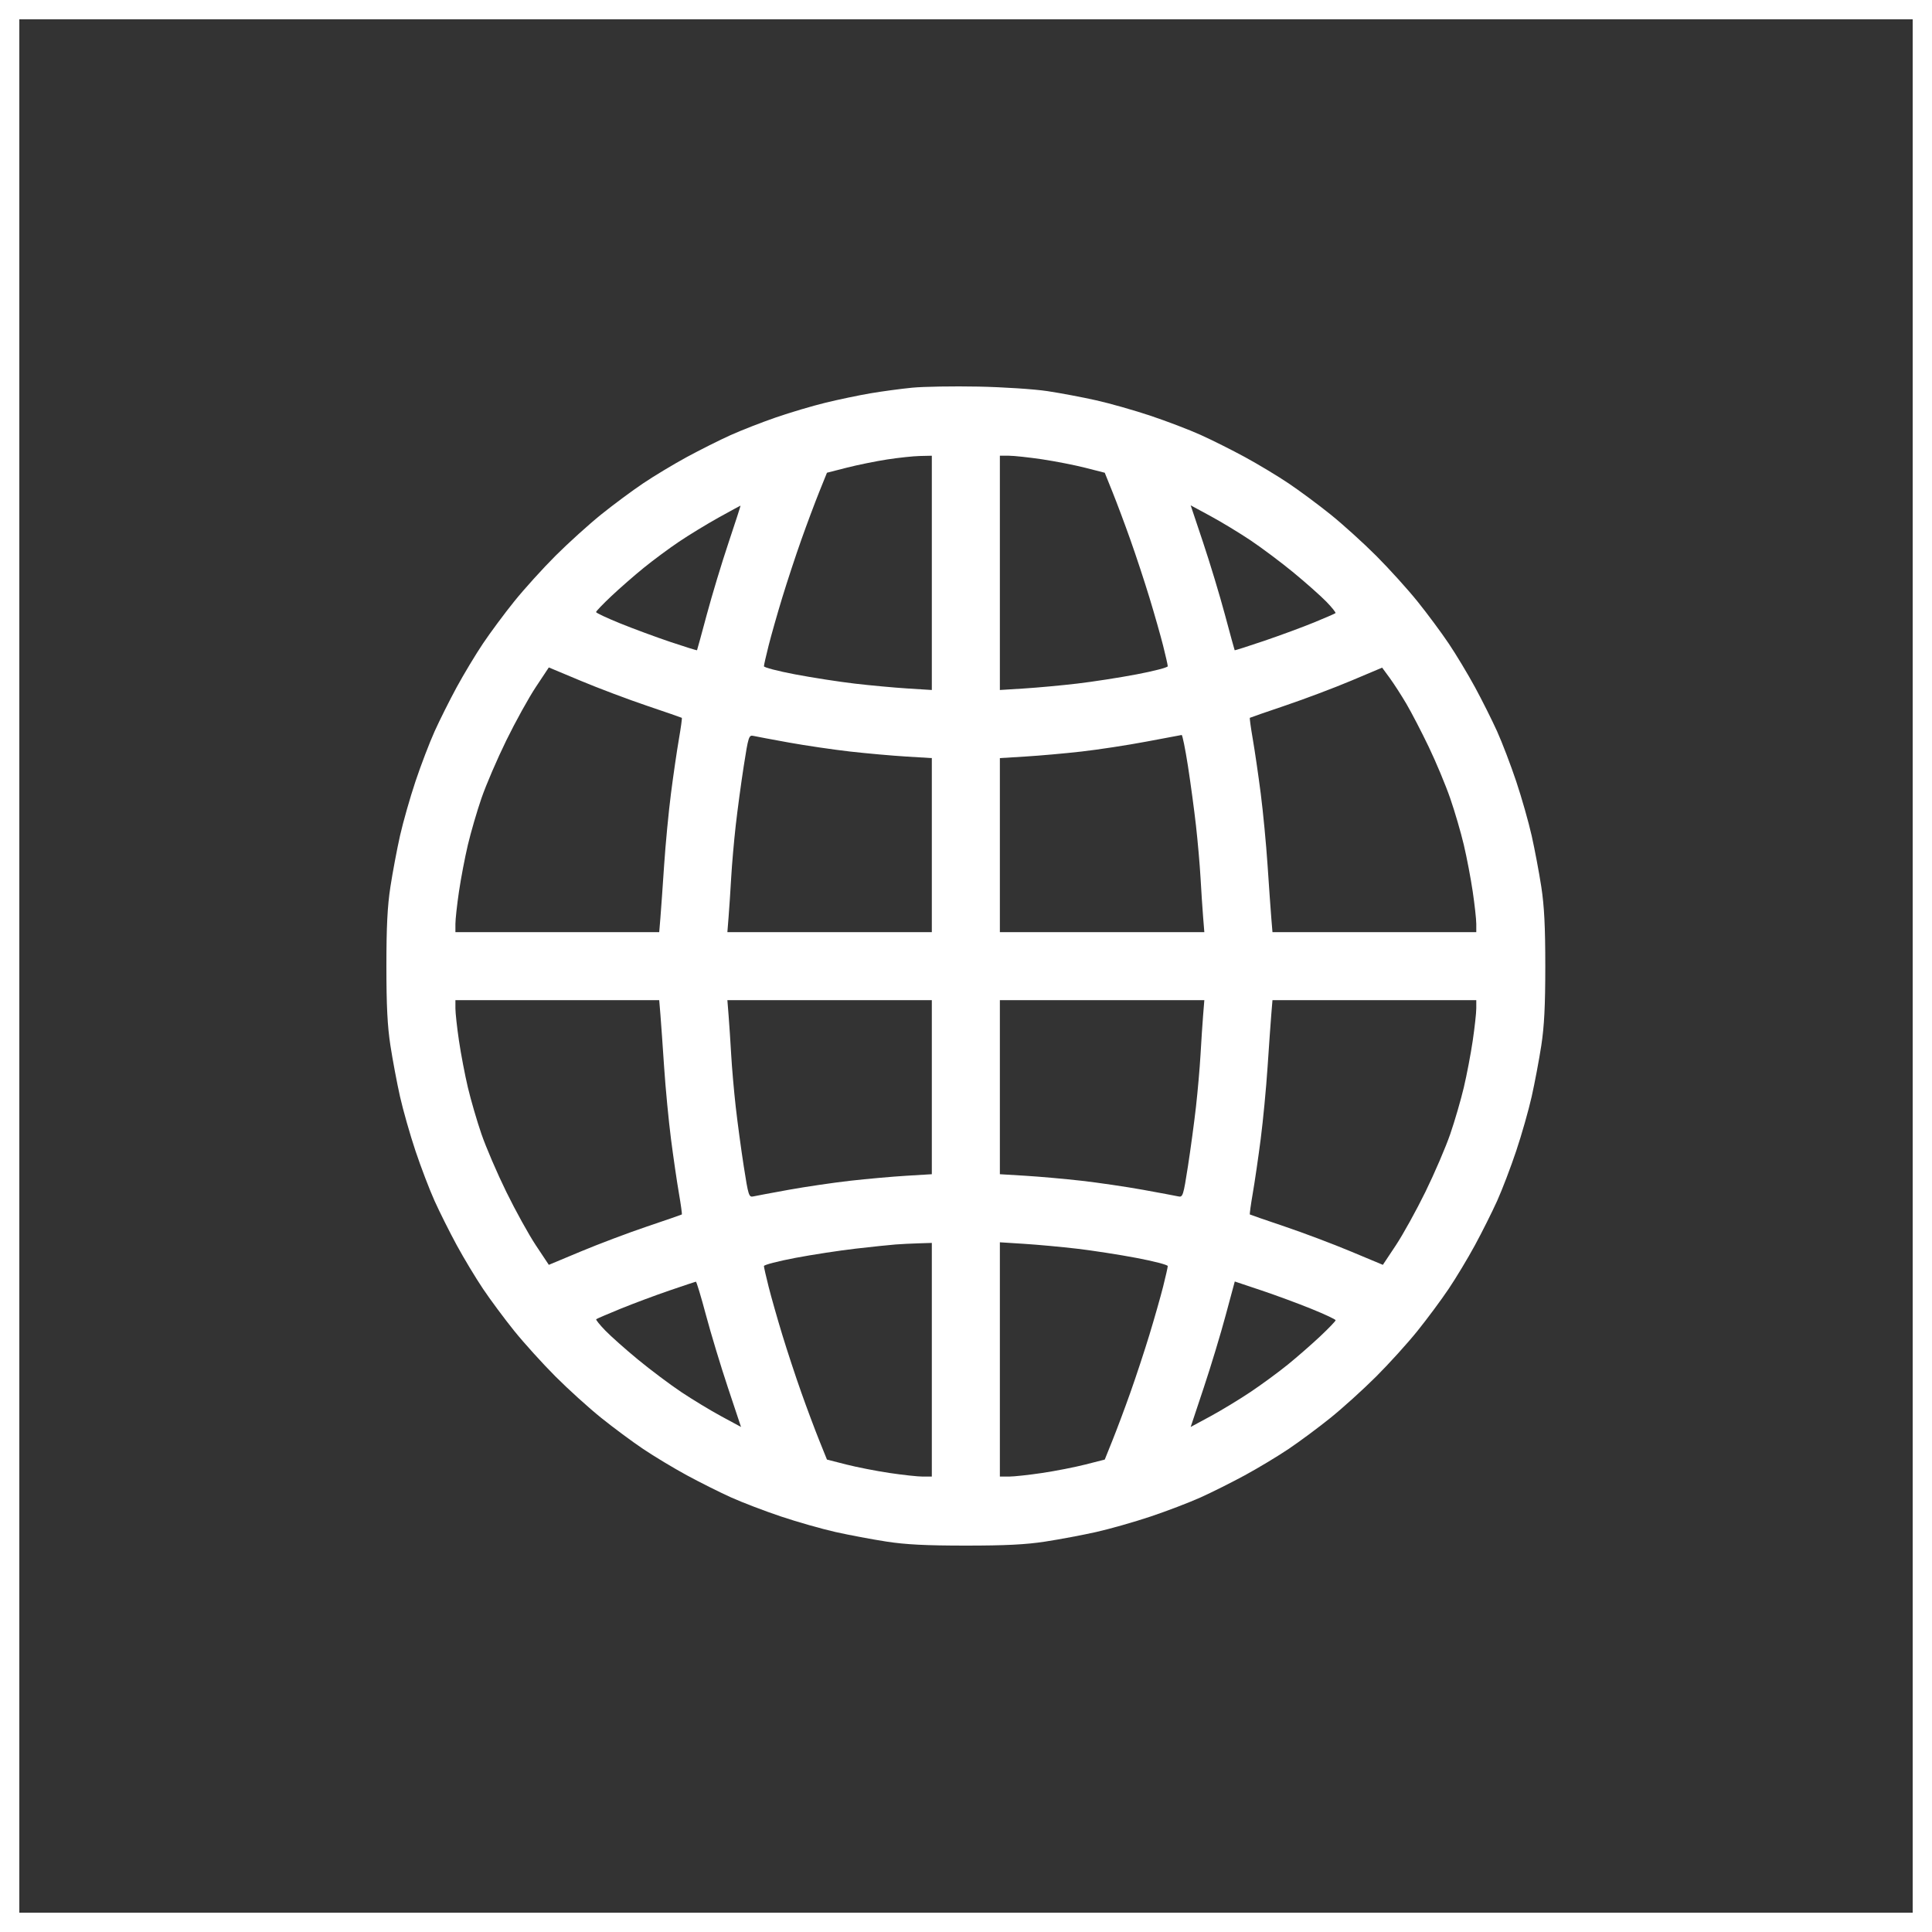 <?xml version="1.0" encoding="UTF-8"?> <svg xmlns="http://www.w3.org/2000/svg" width="100" height="100" viewBox="0 0 100 100" fill="none"><rect x="0" y="0" width="100" height="100" fill="#333333" stroke="none"/> <rect x="0.5" y="0.5" width="99" height="99" stroke="white"></rect> <path fill-rule="evenodd" clip-rule="evenodd" d="M47.213 20.067C46.62 20.125 45.643 20.257 45.04 20.36C44.438 20.463 43.397 20.681 42.726 20.845C42.056 21.008 40.905 21.349 40.169 21.603C39.433 21.857 38.369 22.272 37.806 22.526C37.243 22.78 36.227 23.289 35.549 23.657C34.871 24.026 33.854 24.637 33.29 25.017C32.725 25.396 31.748 26.122 31.117 26.629C30.487 27.137 29.426 28.096 28.76 28.76C28.094 29.425 27.131 30.489 26.62 31.124C26.108 31.759 25.38 32.741 25.001 33.306C24.622 33.87 24.01 34.887 23.641 35.565C23.273 36.243 22.757 37.273 22.495 37.855C22.233 38.436 21.787 39.602 21.505 40.445C21.223 41.289 20.862 42.557 20.703 43.264C20.545 43.97 20.322 45.155 20.208 45.898C20.053 46.902 20 47.957 20 50.008C20 52.059 20.053 53.114 20.208 54.118C20.322 54.86 20.545 56.046 20.703 56.752C20.862 57.459 21.223 58.727 21.505 59.57C21.787 60.414 22.233 61.58 22.495 62.161C22.757 62.742 23.273 63.773 23.641 64.451C24.01 65.129 24.622 66.146 25.001 66.71C25.38 67.275 26.106 68.252 26.613 68.883C27.121 69.513 28.08 70.574 28.745 71.24C29.409 71.906 30.473 72.869 31.108 73.38C31.744 73.891 32.725 74.62 33.29 74.999C33.854 75.379 34.871 75.99 35.549 76.359C36.227 76.727 37.258 77.243 37.839 77.505C38.42 77.767 39.586 78.213 40.43 78.495C41.273 78.778 42.541 79.138 43.248 79.297C43.954 79.455 45.14 79.678 45.882 79.792C46.886 79.947 47.941 80 49.992 80C52.043 80 53.098 79.947 54.102 79.792C54.845 79.678 56.03 79.455 56.736 79.297C57.443 79.138 58.711 78.778 59.555 78.495C60.398 78.213 61.564 77.767 62.145 77.505C62.727 77.243 63.757 76.727 64.435 76.359C65.113 75.99 66.13 75.379 66.695 74.999C67.259 74.62 68.237 73.894 68.867 73.387C69.497 72.879 70.558 71.92 71.224 71.255C71.89 70.591 72.854 69.527 73.365 68.892C73.876 68.257 74.604 67.275 74.983 66.71C75.363 66.146 75.975 65.129 76.343 64.451C76.711 63.773 77.227 62.742 77.49 62.161C77.752 61.58 78.197 60.414 78.479 59.57C78.762 58.727 79.122 57.459 79.281 56.752C79.439 56.046 79.662 54.86 79.777 54.118C79.931 53.114 79.984 52.059 79.984 50.008C79.984 47.957 79.931 46.902 79.777 45.898C79.662 45.155 79.439 43.97 79.281 43.264C79.122 42.557 78.762 41.289 78.479 40.445C78.197 39.602 77.752 38.436 77.49 37.855C77.227 37.273 76.711 36.243 76.343 35.565C75.975 34.887 75.363 33.87 74.983 33.306C74.604 32.741 73.879 31.764 73.371 31.133C72.864 30.503 71.904 29.442 71.24 28.776C70.575 28.11 69.511 27.146 68.876 26.635C68.241 26.124 67.259 25.396 66.695 25.017C66.13 24.637 65.113 24.026 64.435 23.657C63.757 23.289 62.727 22.773 62.145 22.511C61.564 22.248 60.398 21.803 59.555 21.521C58.711 21.238 57.443 20.878 56.736 20.72C56.03 20.561 54.897 20.348 54.219 20.245C53.541 20.142 51.93 20.036 50.638 20.01C49.346 19.984 47.805 20.01 47.213 20.067ZM48.231 29.651V35.714L46.968 35.635C46.274 35.591 45.046 35.478 44.238 35.383C43.431 35.289 42.044 35.074 41.156 34.905C40.268 34.737 39.541 34.548 39.541 34.485C39.541 34.422 39.651 33.94 39.784 33.412C39.917 32.885 40.235 31.766 40.491 30.927C40.747 30.087 41.191 28.74 41.478 27.933C41.764 27.125 42.18 26.016 42.401 25.467L42.803 24.469L43.827 24.207C44.389 24.064 45.334 23.872 45.924 23.781C46.515 23.69 47.275 23.609 47.614 23.602L48.231 23.588V29.651ZM53.935 23.773C54.623 23.876 55.634 24.074 56.183 24.214L57.182 24.469L57.583 25.467C57.804 26.016 58.22 27.125 58.506 27.933C58.793 28.74 59.237 30.087 59.493 30.927C59.749 31.766 60.067 32.885 60.201 33.412C60.334 33.94 60.443 34.422 60.443 34.485C60.443 34.548 59.716 34.737 58.828 34.905C57.94 35.074 56.553 35.289 55.746 35.383C54.938 35.478 53.71 35.591 53.016 35.635L51.753 35.714V29.651V23.588H52.22C52.476 23.588 53.248 23.672 53.935 23.773ZM37.712 28.079C37.36 29.129 36.853 30.806 36.584 31.808C36.316 32.809 36.088 33.64 36.078 33.656C36.068 33.671 35.449 33.479 34.703 33.228C33.956 32.977 32.785 32.544 32.099 32.266C31.413 31.988 30.852 31.724 30.852 31.681C30.852 31.637 31.21 31.264 31.646 30.853C32.083 30.442 32.836 29.784 33.32 29.391C33.803 28.999 34.621 28.392 35.138 28.044C35.655 27.695 36.58 27.131 37.193 26.79C37.807 26.45 38.318 26.171 38.33 26.171C38.341 26.171 38.063 27.03 37.712 28.079ZM64.727 27.967C65.309 28.357 66.314 29.11 66.96 29.642C67.605 30.174 68.368 30.852 68.655 31.147C68.942 31.443 69.153 31.707 69.125 31.735C69.096 31.762 68.598 31.979 68.016 32.217C67.435 32.456 66.277 32.883 65.442 33.167C64.607 33.451 63.916 33.671 63.906 33.656C63.896 33.64 63.668 32.809 63.4 31.808C63.131 30.806 62.623 29.125 62.27 28.072L61.629 26.156L62.649 26.708C63.209 27.011 64.145 27.578 64.727 27.967ZM33.494 36.533C34.463 36.861 35.272 37.14 35.291 37.155C35.31 37.17 35.242 37.668 35.139 38.262C35.036 38.856 34.852 40.117 34.73 41.064C34.608 42.011 34.448 43.685 34.375 44.783C34.302 45.88 34.215 47.109 34.182 47.513L34.121 48.247H28.847H23.572V47.821C23.572 47.587 23.655 46.834 23.756 46.148C23.857 45.462 24.065 44.372 24.218 43.726C24.371 43.08 24.686 41.997 24.919 41.319C25.152 40.641 25.731 39.293 26.206 38.324C26.68 37.356 27.369 36.11 27.738 35.555L28.407 34.547L30.07 35.243C30.985 35.626 32.526 36.206 33.494 36.533ZM72.795 36.431C73.056 36.875 73.577 37.879 73.953 38.662C74.328 39.445 74.828 40.641 75.062 41.319C75.297 41.997 75.613 43.08 75.766 43.726C75.919 44.372 76.127 45.462 76.228 46.148C76.329 46.834 76.412 47.587 76.412 47.821V48.247H71.138H65.863L65.802 47.513C65.769 47.109 65.682 45.88 65.609 44.783C65.536 43.685 65.376 42.011 65.254 41.064C65.132 40.117 64.948 38.856 64.845 38.262C64.742 37.668 64.674 37.169 64.693 37.154C64.713 37.139 65.548 36.85 66.549 36.511C67.55 36.172 69.082 35.594 69.954 35.226L71.539 34.557L71.93 35.09C72.145 35.384 72.534 35.987 72.795 36.431ZM40.833 38.434C41.705 38.591 43.132 38.801 44.004 38.9C44.875 38.998 46.183 39.115 46.91 39.159L48.231 39.239V43.742V48.247H42.94H37.649L37.712 47.454C37.747 47.018 37.807 46.106 37.846 45.428C37.884 44.75 37.99 43.535 38.081 42.728C38.172 41.92 38.359 40.534 38.497 39.647C38.735 38.118 38.762 38.037 38.998 38.09C39.136 38.122 39.961 38.276 40.833 38.434ZM61.487 39.645C61.625 40.533 61.812 41.92 61.903 42.728C61.994 43.535 62.1 44.75 62.139 45.428C62.177 46.106 62.237 47.018 62.272 47.454L62.336 48.247H57.045H51.753V43.742V39.239L53.074 39.158C53.801 39.114 55.109 38.998 55.981 38.899C56.852 38.8 58.358 38.57 59.327 38.387C60.296 38.204 61.121 38.049 61.162 38.043C61.202 38.036 61.348 38.757 61.487 39.645ZM34.182 52.503C34.215 52.907 34.302 54.135 34.375 55.233C34.448 56.331 34.608 58.004 34.73 58.952C34.852 59.899 35.036 61.16 35.139 61.754C35.242 62.348 35.31 62.846 35.291 62.861C35.272 62.876 34.463 63.155 33.494 63.482C32.526 63.809 30.985 64.39 30.07 64.773L28.407 65.468L27.738 64.461C27.369 63.906 26.68 62.66 26.206 61.691C25.731 60.723 25.152 59.375 24.919 58.697C24.686 58.019 24.371 56.936 24.218 56.29C24.065 55.644 23.857 54.554 23.756 53.868C23.655 53.181 23.572 52.428 23.572 52.194V51.769H28.847H34.121L34.182 52.503ZM48.231 56.273V60.777L46.91 60.857C46.183 60.901 44.875 61.018 44.004 61.116C43.132 61.215 41.705 61.425 40.833 61.582C39.961 61.74 39.136 61.894 38.998 61.925C38.762 61.979 38.735 61.897 38.497 60.369C38.359 59.482 38.172 58.095 38.081 57.288C37.99 56.481 37.884 55.266 37.846 54.587C37.807 53.909 37.747 52.998 37.712 52.562L37.649 51.769H42.94H48.231V56.273ZM62.272 52.562C62.237 52.998 62.177 53.909 62.139 54.587C62.1 55.266 61.994 56.481 61.903 57.288C61.812 58.095 61.625 59.482 61.487 60.369C61.249 61.897 61.223 61.979 60.986 61.925C60.849 61.894 60.023 61.74 59.151 61.582C58.279 61.425 56.852 61.215 55.981 61.116C55.109 61.018 53.801 60.901 53.074 60.857L51.753 60.777V56.273V51.769H57.045H62.336L62.272 52.562ZM76.412 52.194C76.412 52.428 76.329 53.181 76.228 53.868C76.127 54.554 75.919 55.644 75.766 56.29C75.613 56.936 75.298 58.019 75.065 58.697C74.832 59.375 74.253 60.723 73.779 61.691C73.304 62.66 72.615 63.906 72.246 64.461L71.577 65.468L69.914 64.773C68.999 64.39 67.459 63.809 66.49 63.482C65.521 63.155 64.713 62.876 64.693 62.861C64.674 62.846 64.742 62.348 64.845 61.754C64.948 61.16 65.132 59.899 65.254 58.952C65.376 58.004 65.536 56.331 65.609 55.233C65.682 54.135 65.769 52.907 65.802 52.503L65.863 51.769H71.138H76.412V52.194ZM48.231 70.381V76.428H47.765C47.508 76.428 46.736 76.344 46.049 76.242C45.361 76.14 44.35 75.942 43.801 75.802L42.803 75.547L42.401 74.549C42.18 74 41.764 72.891 41.478 72.083C41.191 71.276 40.747 69.929 40.491 69.089C40.235 68.249 39.917 67.131 39.784 66.603C39.651 66.076 39.541 65.593 39.541 65.531C39.541 65.468 40.268 65.279 41.156 65.11C42.044 64.942 43.458 64.725 44.297 64.629C45.137 64.532 46.061 64.436 46.352 64.414C46.643 64.392 47.184 64.365 47.556 64.354L48.231 64.333V70.381ZM55.746 64.633C56.553 64.727 57.94 64.942 58.828 65.111C59.716 65.279 60.443 65.468 60.443 65.531C60.443 65.593 60.334 66.076 60.201 66.603C60.067 67.131 59.749 68.249 59.493 69.089C59.237 69.929 58.793 71.276 58.506 72.083C58.22 72.891 57.804 74 57.583 74.549L57.182 75.547L56.183 75.802C55.634 75.942 54.623 76.14 53.935 76.242C53.248 76.344 52.476 76.428 52.22 76.428H51.753V70.365V64.301L53.016 64.381C53.71 64.425 54.938 64.538 55.746 64.633ZM36.539 68.062C36.793 69.014 37.305 70.708 37.678 71.826L38.355 73.859L37.336 73.308C36.775 73.005 35.84 72.438 35.257 72.049C34.675 71.659 33.67 70.905 33.025 70.374C32.379 69.842 31.616 69.164 31.329 68.868C31.043 68.573 30.831 68.309 30.86 68.283C30.888 68.256 31.451 68.014 32.111 67.744C32.772 67.475 33.908 67.05 34.636 66.801C35.364 66.552 35.987 66.344 36.019 66.339C36.051 66.334 36.285 67.109 36.539 68.062ZM65.278 66.787C66.026 67.038 67.2 67.471 67.885 67.75C68.571 68.028 69.132 68.291 69.132 68.335C69.132 68.379 68.775 68.751 68.338 69.163C67.901 69.574 67.148 70.232 66.665 70.625C66.181 71.018 65.309 71.658 64.727 72.048C64.145 72.438 63.209 73.005 62.649 73.308L61.629 73.859L62.306 71.826C62.679 70.708 63.191 69.014 63.445 68.062C63.699 67.109 63.909 66.33 63.912 66.33C63.915 66.33 64.53 66.535 65.278 66.787Z" fill="white"></path> </svg> 
